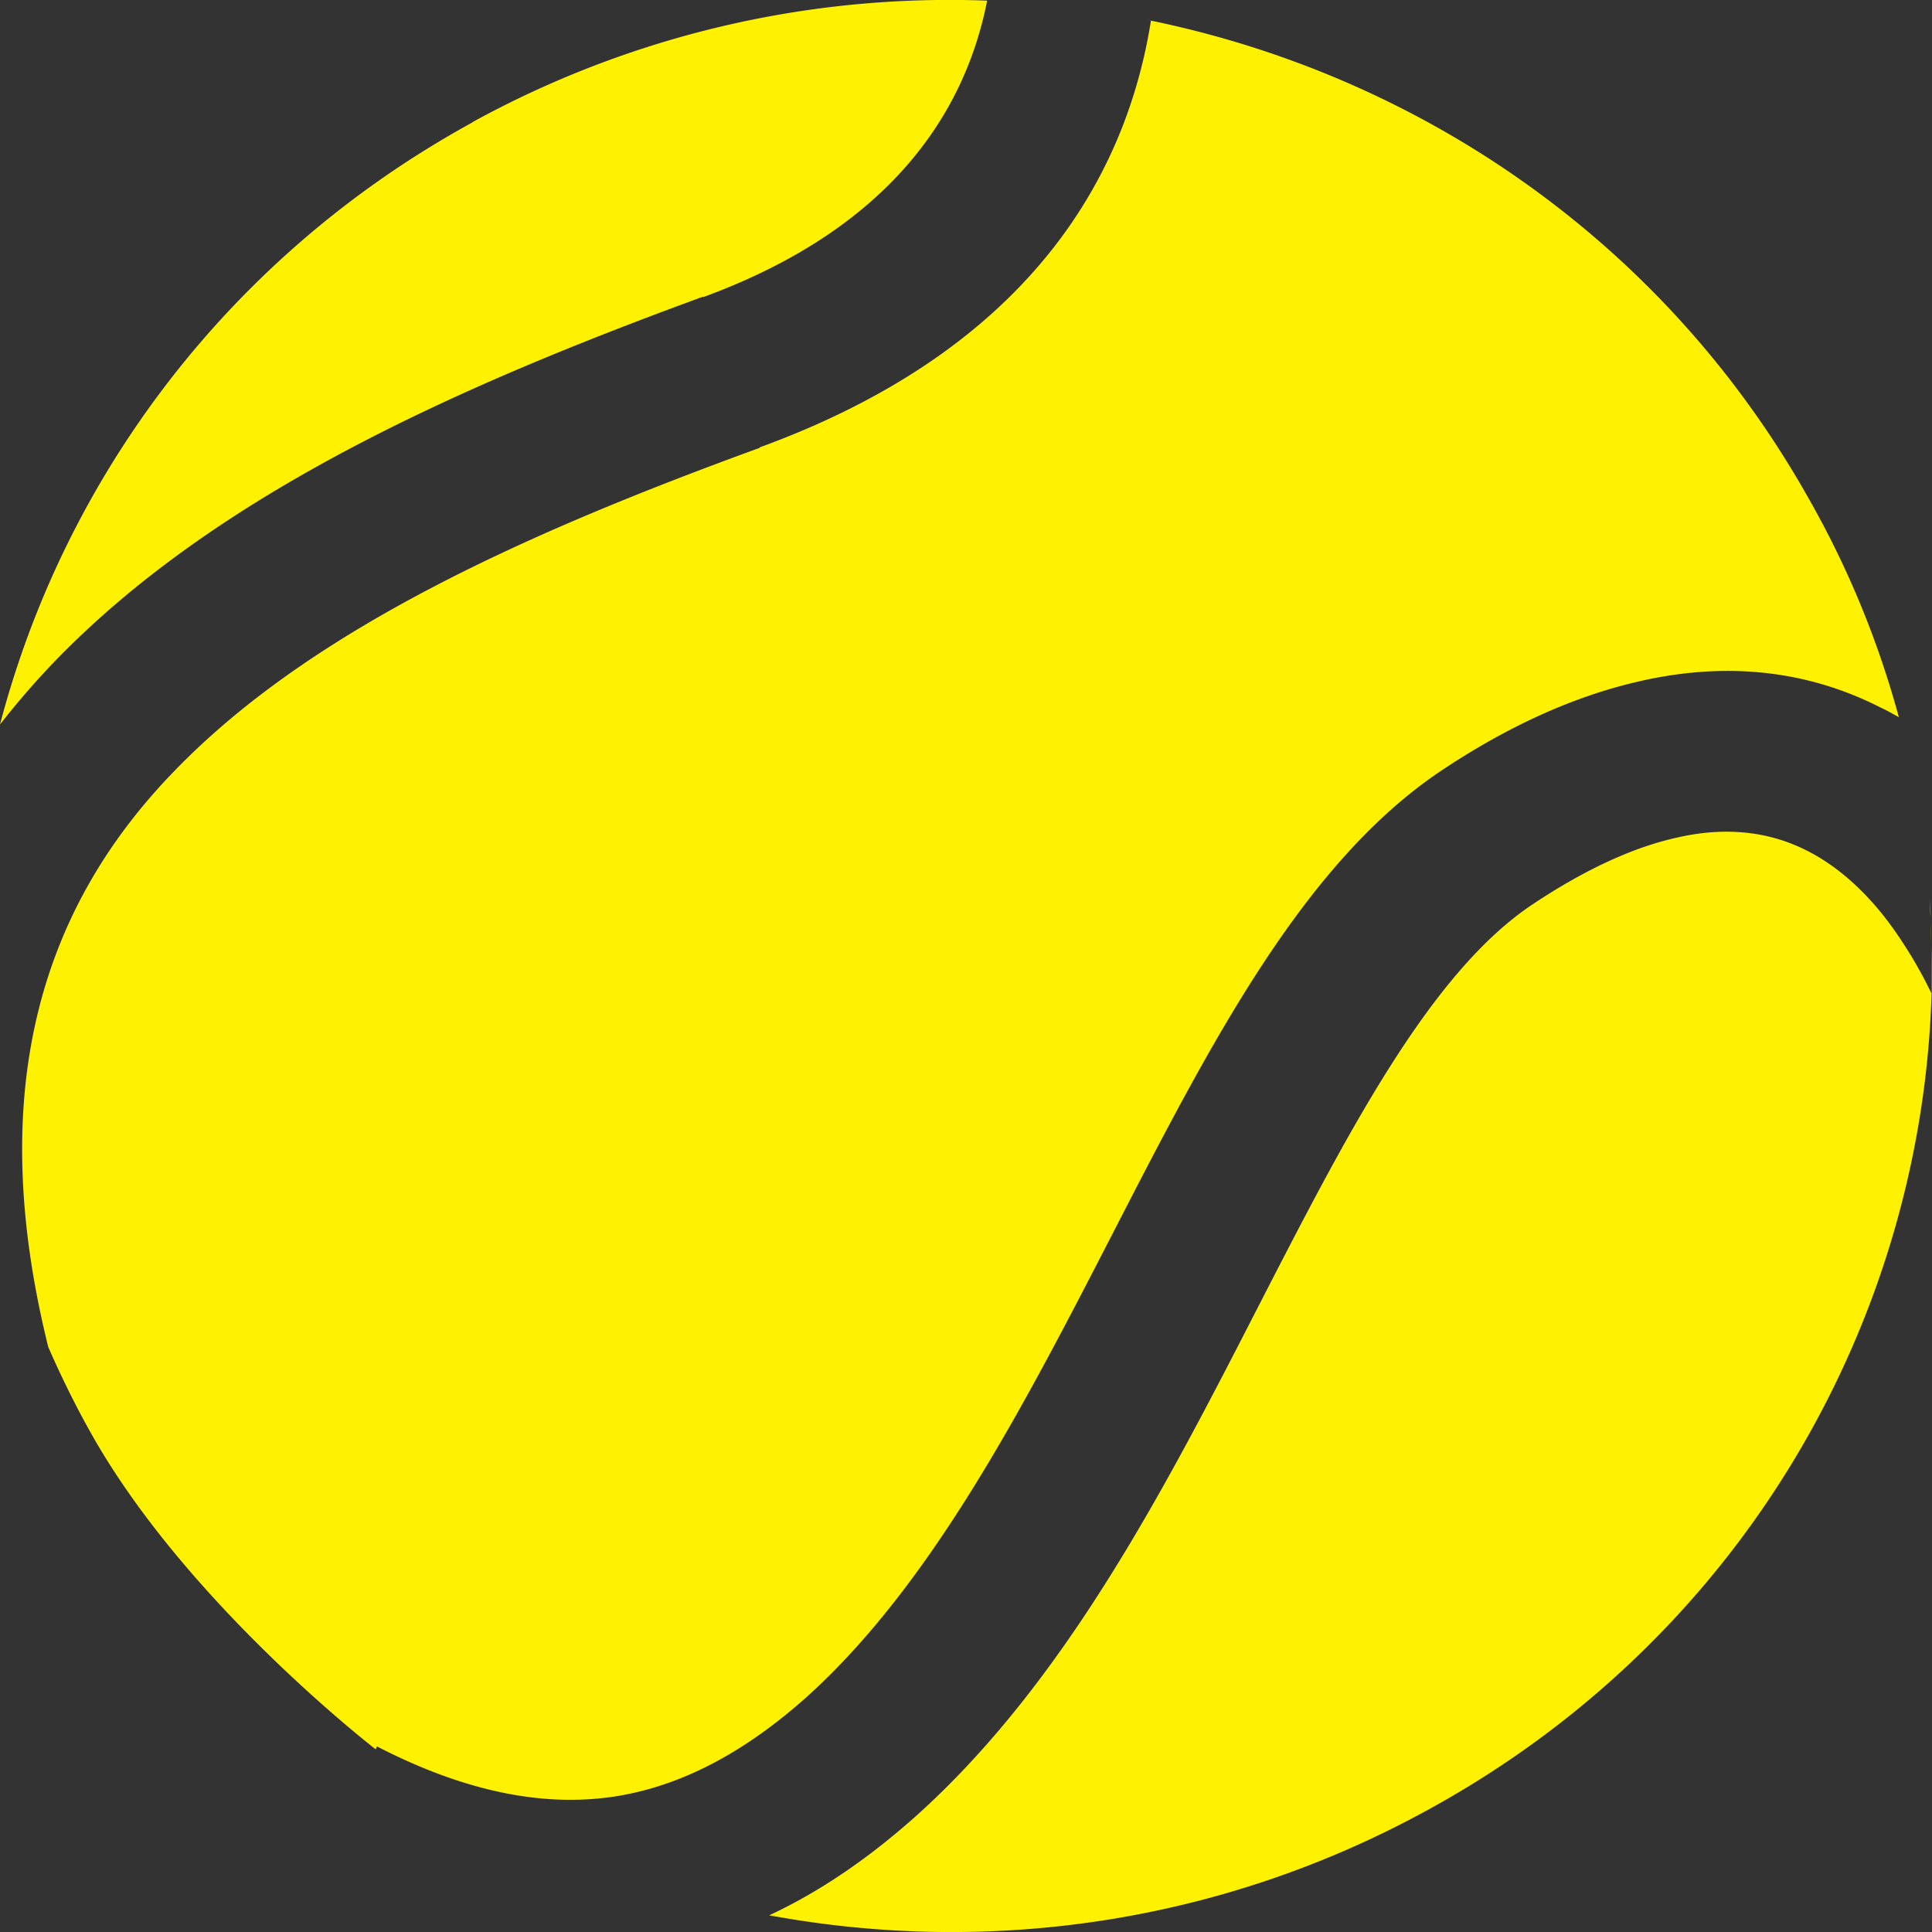 <svg width="48" height="48" fill="none" xmlns="http://www.w3.org/2000/svg"><rect width="100%" height="100%" fill="#333333" stroke="none"/><path fill-rule="evenodd" clip-rule="evenodd" d="M11.736 3.042C5.673 6.366 1.61 11.868 0 18a19.91 19.91 0 011.435-1.646c3.988-4.083 9.862-6.725 16.023-8.98l.012.008c4.804-1.759 6.538-4.736 7.055-7.366a24.626 24.626 0 00-12.793 3.022l.004.004zM1.168 33.397c.34.779.71 1.537 1.136 2.287 2.422 4.264 7.169 7.883 7.03 7.778l.032-.073c2.275 1.174 4.23 1.509 5.94 1.239 1.713-.275 3.259-1.158 4.702-2.437 3.152-2.82 5.468-7.338 7.657-11.585 2.434-4.732 4.73-9.174 8.14-11.457 1.771-1.182 3.407-1.876 4.927-2.223 2.34-.536 4.337-.193 5.993.654.156.069.303.157.451.238a23.285 23.285 0 00-2.275-5.494C41.311 5.974 35.227 1.856 28.513.496l.082.02c-.598 3.752-2.906 8.113-9.719 10.598v.012c-5.698 2.077-11.092 4.473-14.51 7.995C1.115 22.445-.418 26.95 1.2 33.47l-.033-.073zM19.11 47.585c5.41 1 11.182.225 16.363-2.618 8.166-4.466 12.691-12.88 12.523-21.461 0 .391 0 .778-.012 1.17a10.78 10.78 0 00-.828-1.432c-.587-.872-1.357-1.654-2.271-2.114-.877-.444-1.951-.617-3.243-.315-1.029.23-2.217.755-3.566 1.654-2.55 1.698-4.603 5.692-6.788 9.94-2.345 4.574-4.84 9.415-8.563 12.739-1.131 1.005-2.324 1.835-3.611 2.436h-.004zm28.87-24.188c0-.145-.009-.287-.005-.432 0 .145.009.287.005.432zm-.013-.641c-.02-.15-.02-.299-.029-.44l.03.44z" fill="#FFF200"/></svg>